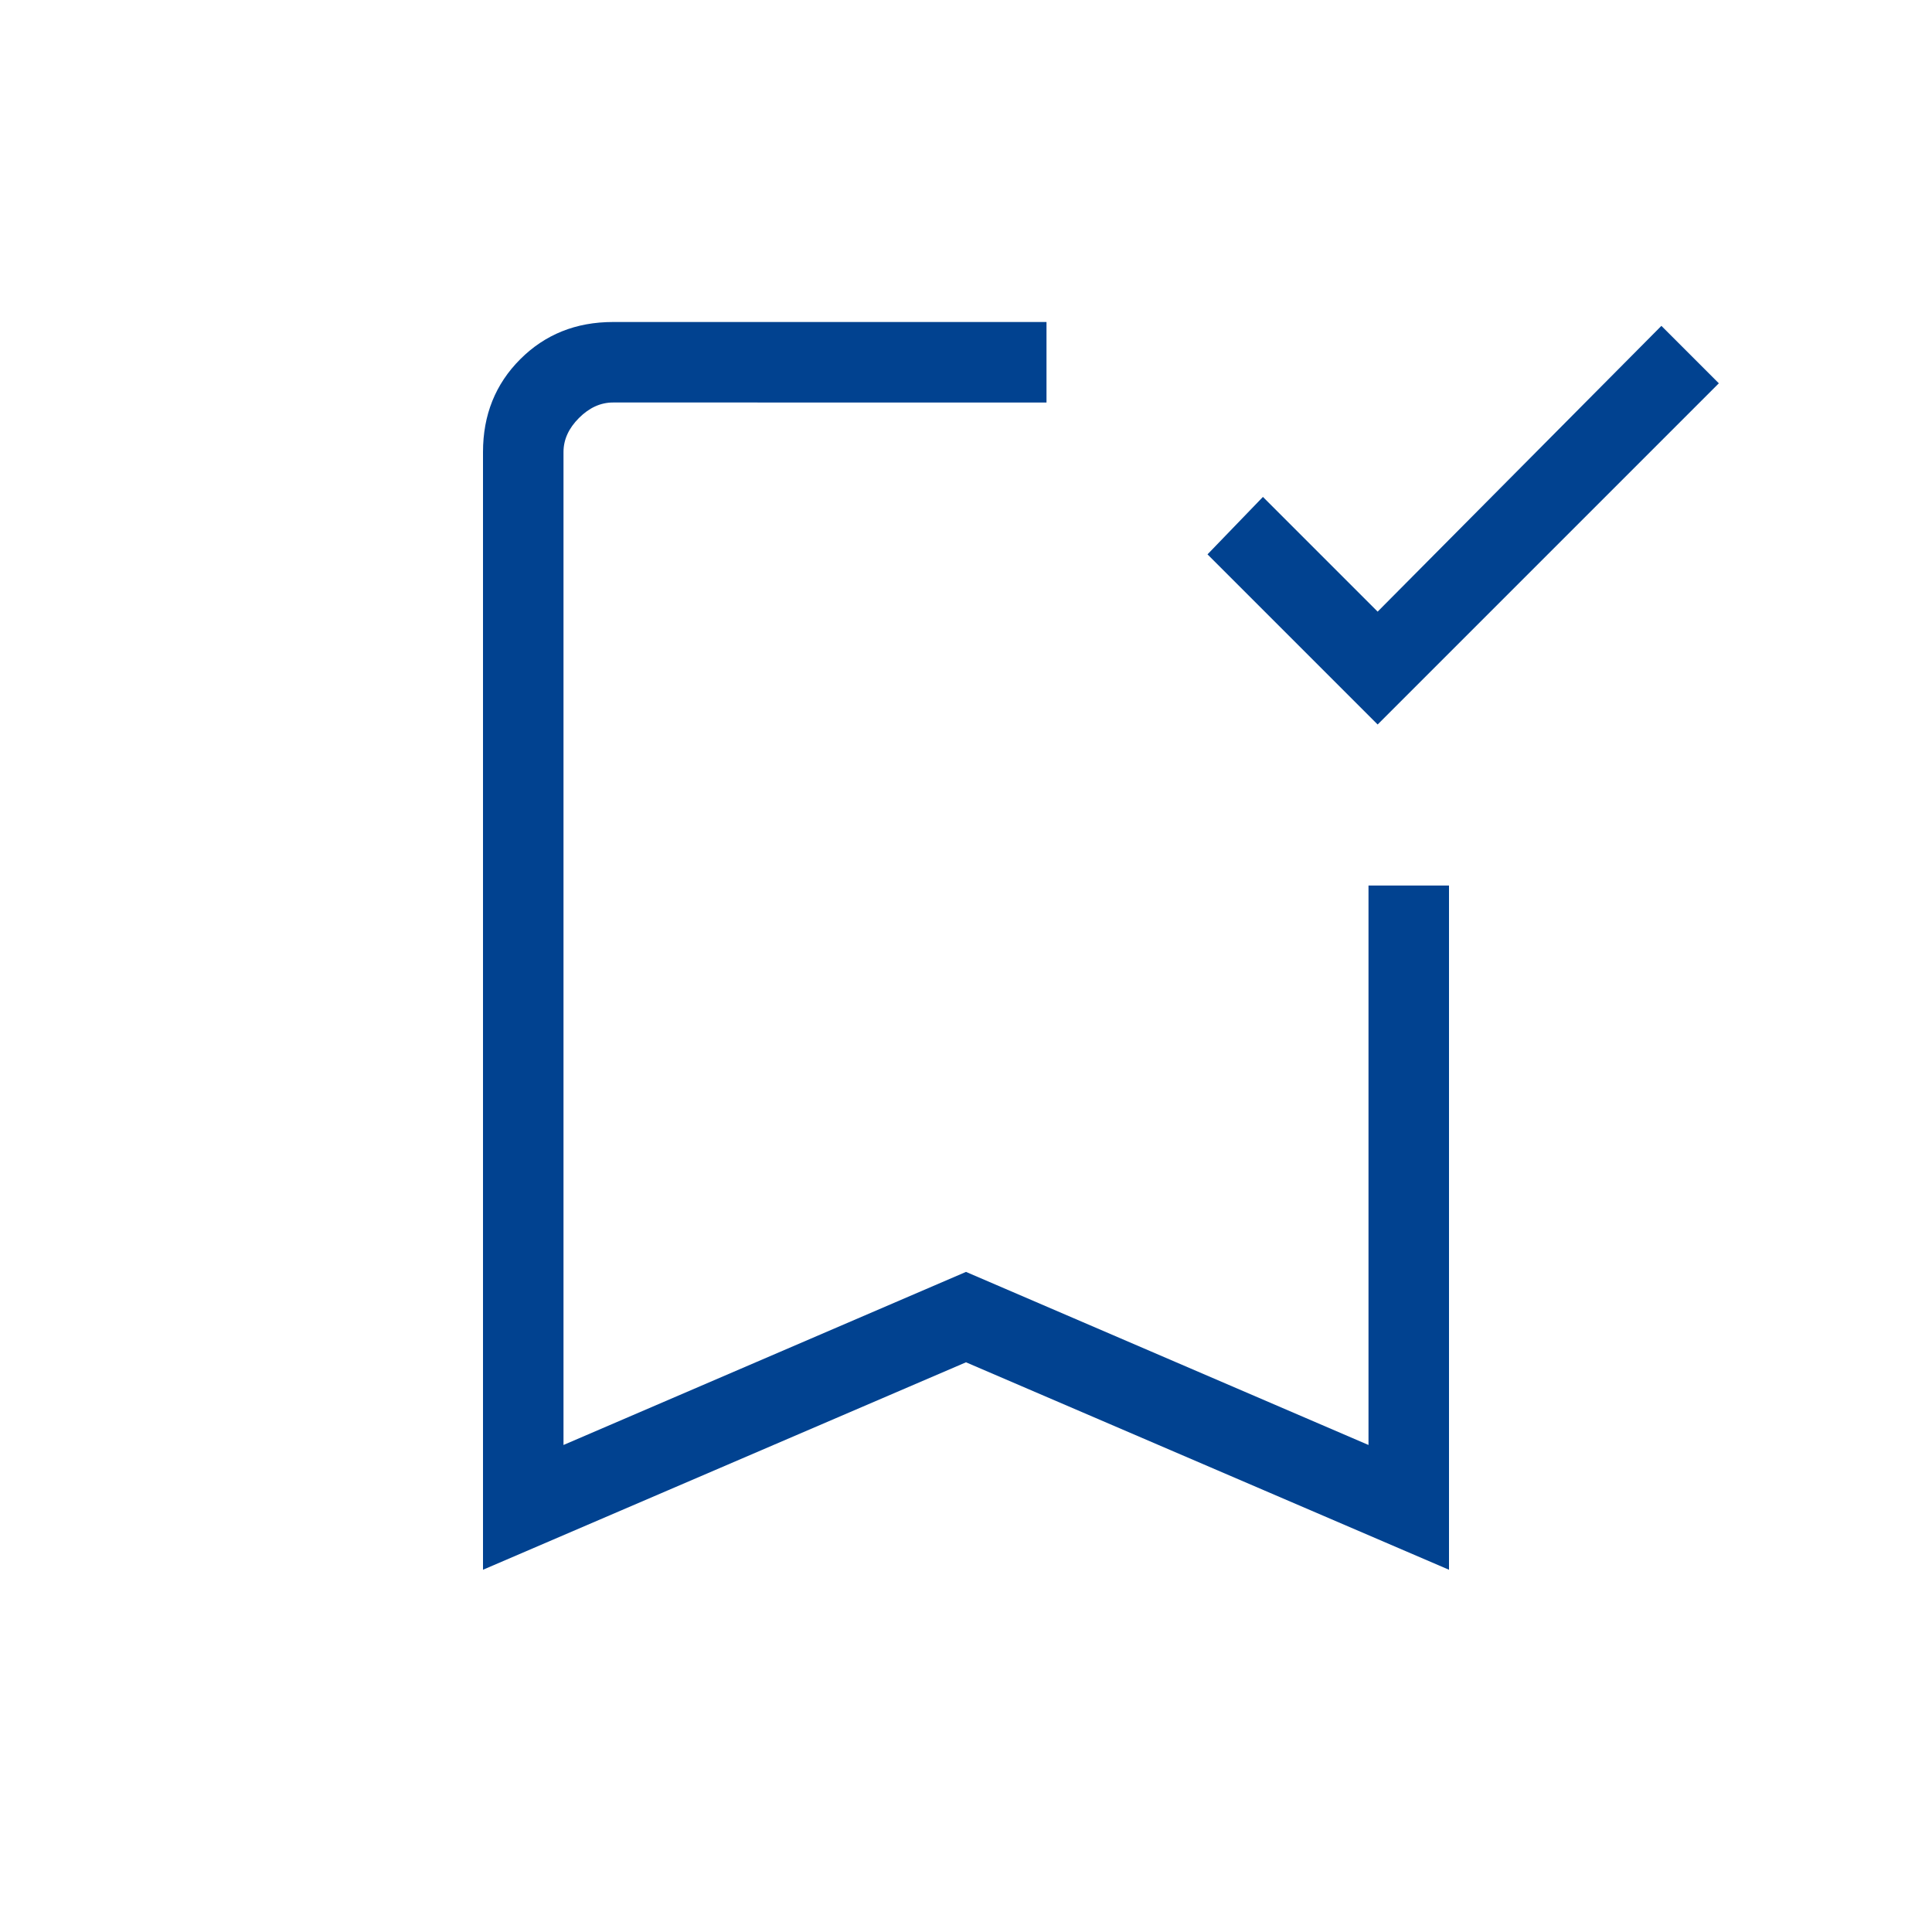 <svg xmlns="http://www.w3.org/2000/svg" height="24px" viewBox="0 -960 960 960" width="24px" fill="#014290"><path d="M684.54-600 600-684.54l27.54-28.54 57 57 141-142 28.54 28.54L684.54-600ZM240-180v-555.38q0-27.62 18.5-46.12Q277-800 304.62-800H520v40H304.62q-9.24 0-16.93 7.69-7.69 7.69-7.69 16.93V-242l200-86 200 86v-278h40v340L480-283.08 240-180Zm40-580h240-240Z"/></svg>